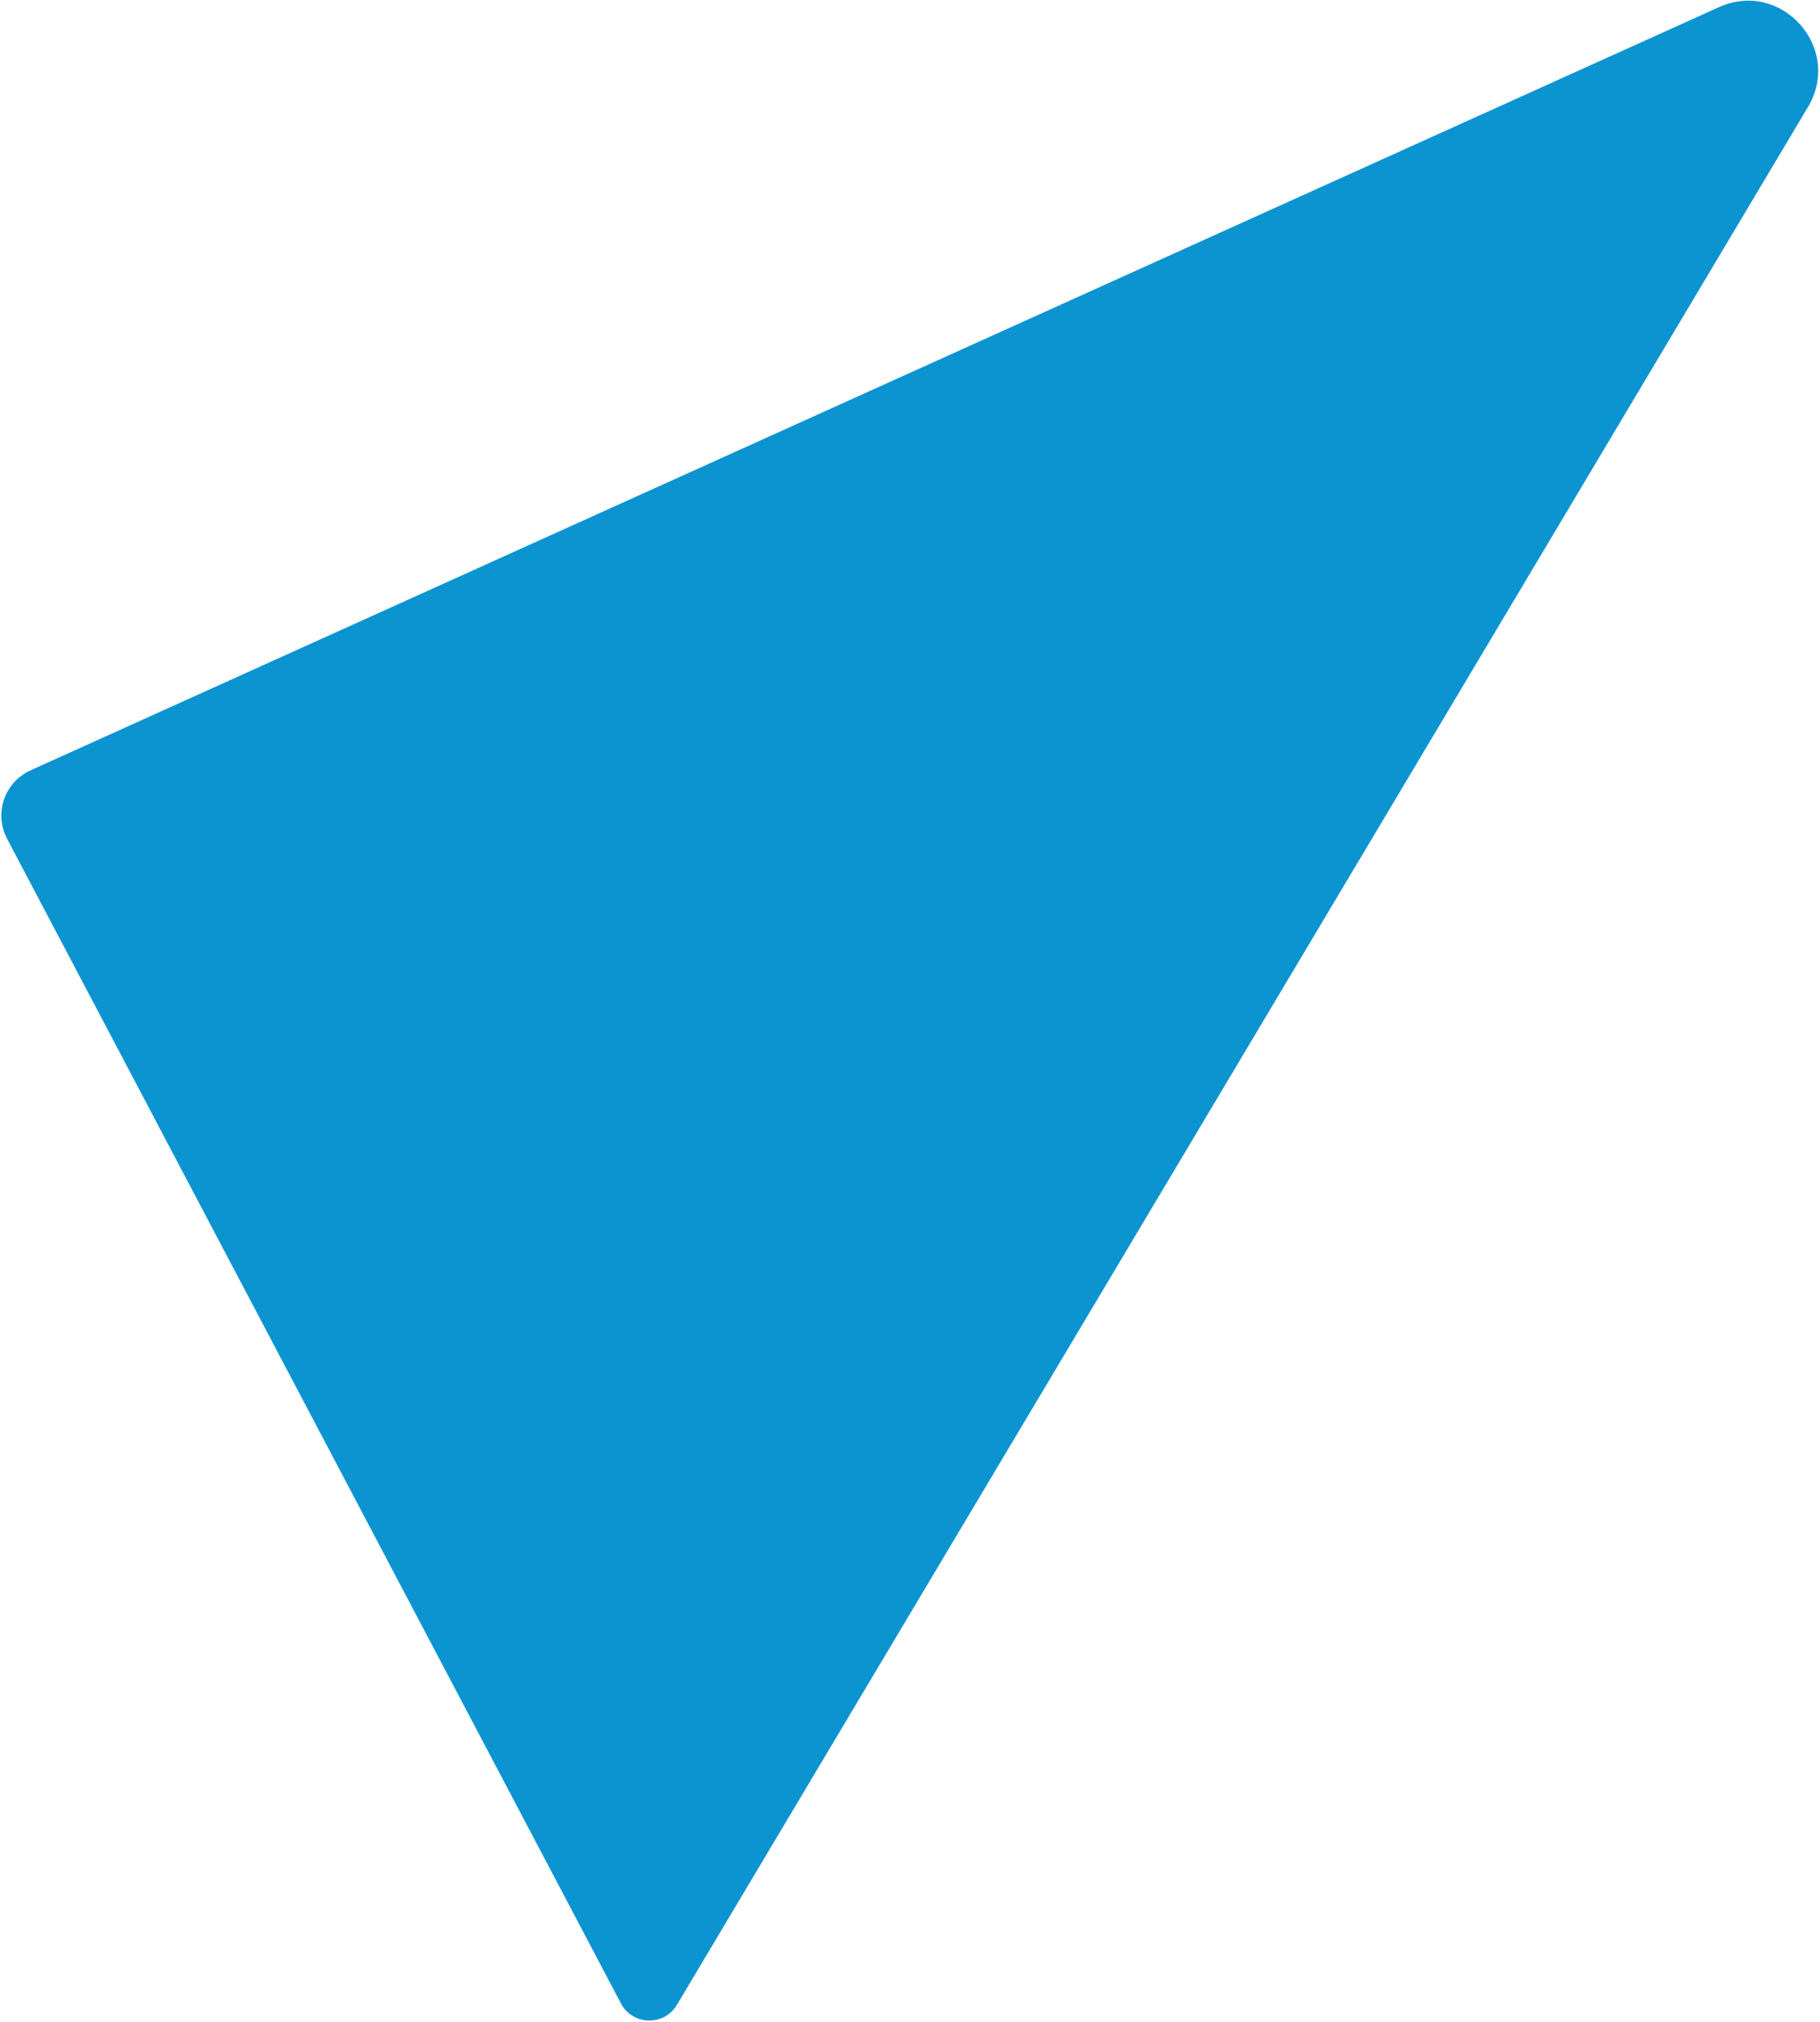<svg width="623" height="692" viewBox="0 0 623 692" fill="none" xmlns="http://www.w3.org/2000/svg">
<path d="M2.423 287.065L212.54 685.658C216.544 693.255 227.322 693.537 231.719 686.16L618.887 36.619C630.913 16.442 609.792 -7.213 588.387 2.46L10.46 263.646C1.535 267.68 -2.144 278.401 2.423 287.065Z" fill="#0C94D1"/>
</svg>
